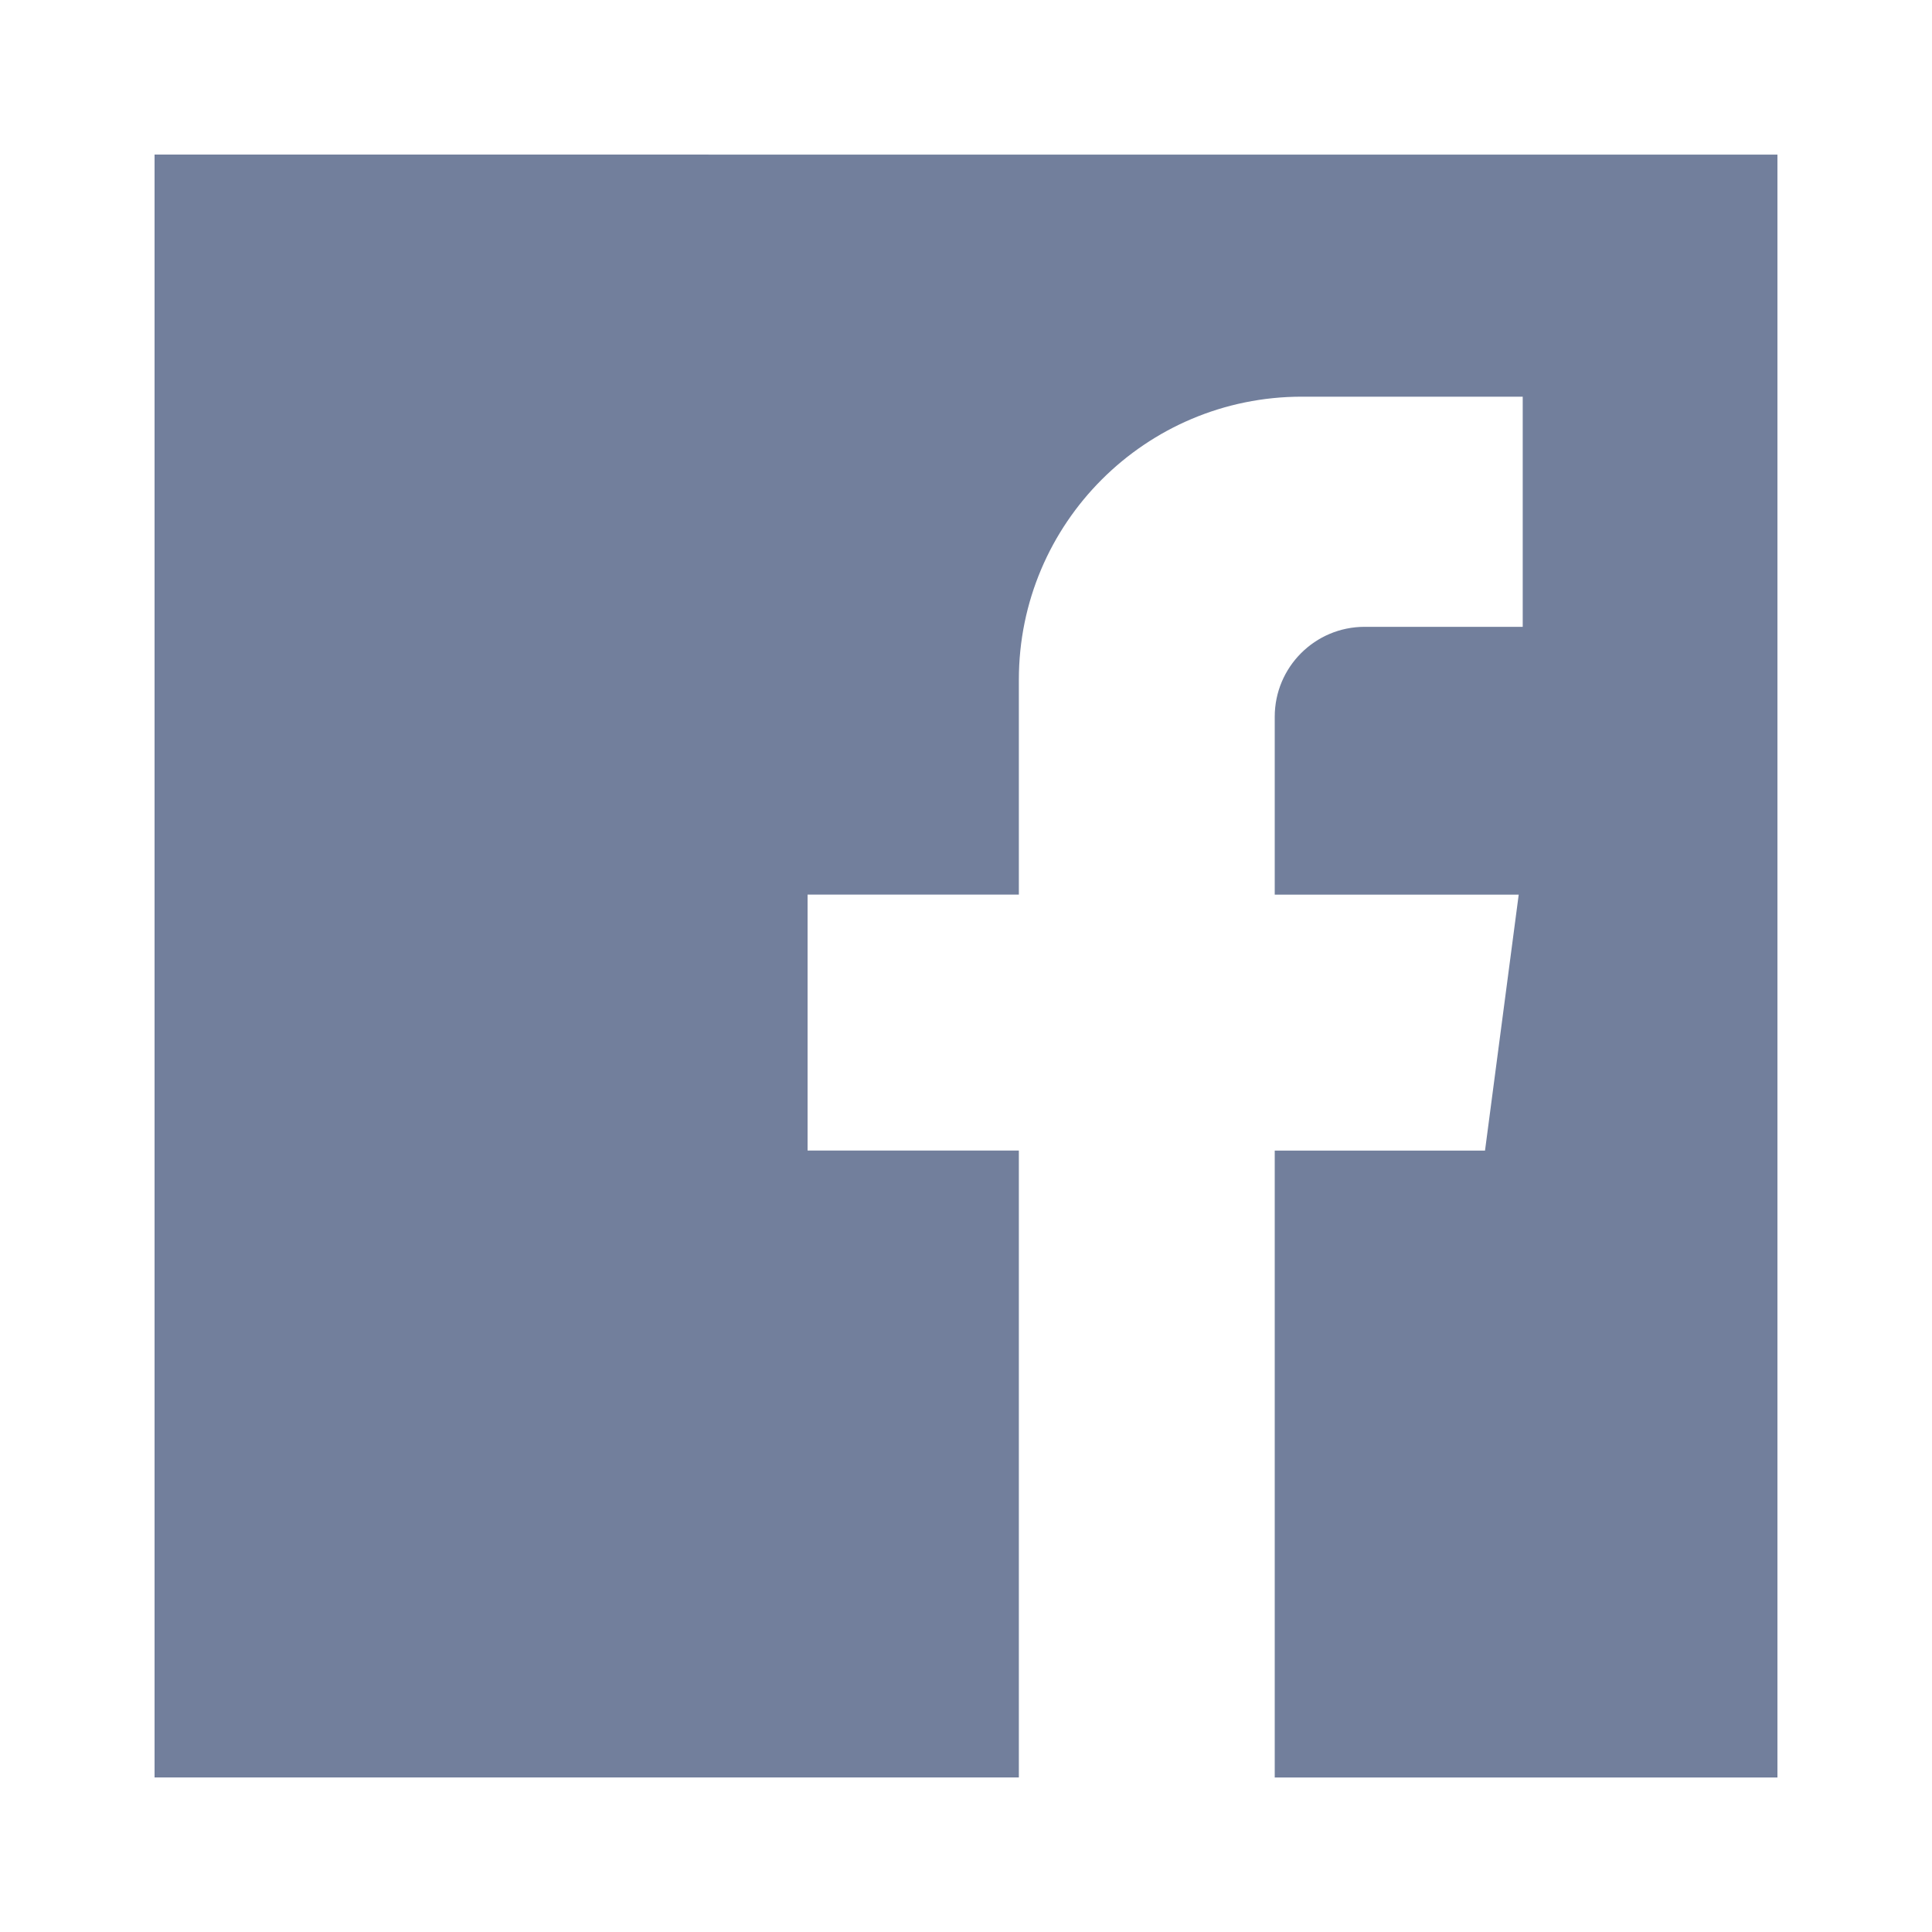 <svg fill="none" height="25" viewBox="0 0 25 25" width="25" xmlns="http://www.w3.org/2000/svg"><path d="m2 2v21h11.184v-8.112h-2.734v-3.312h2.734v-2.781c0-2.023 1.64-3.662 3.662-3.662h2.858v2.978h-2.045c-.643 0-1.164.521-1.164 1.164v2.302h3.157l-.436 3.312h-2.721v8.112h6.505v-21z" fill="#727f9c"/></svg>
